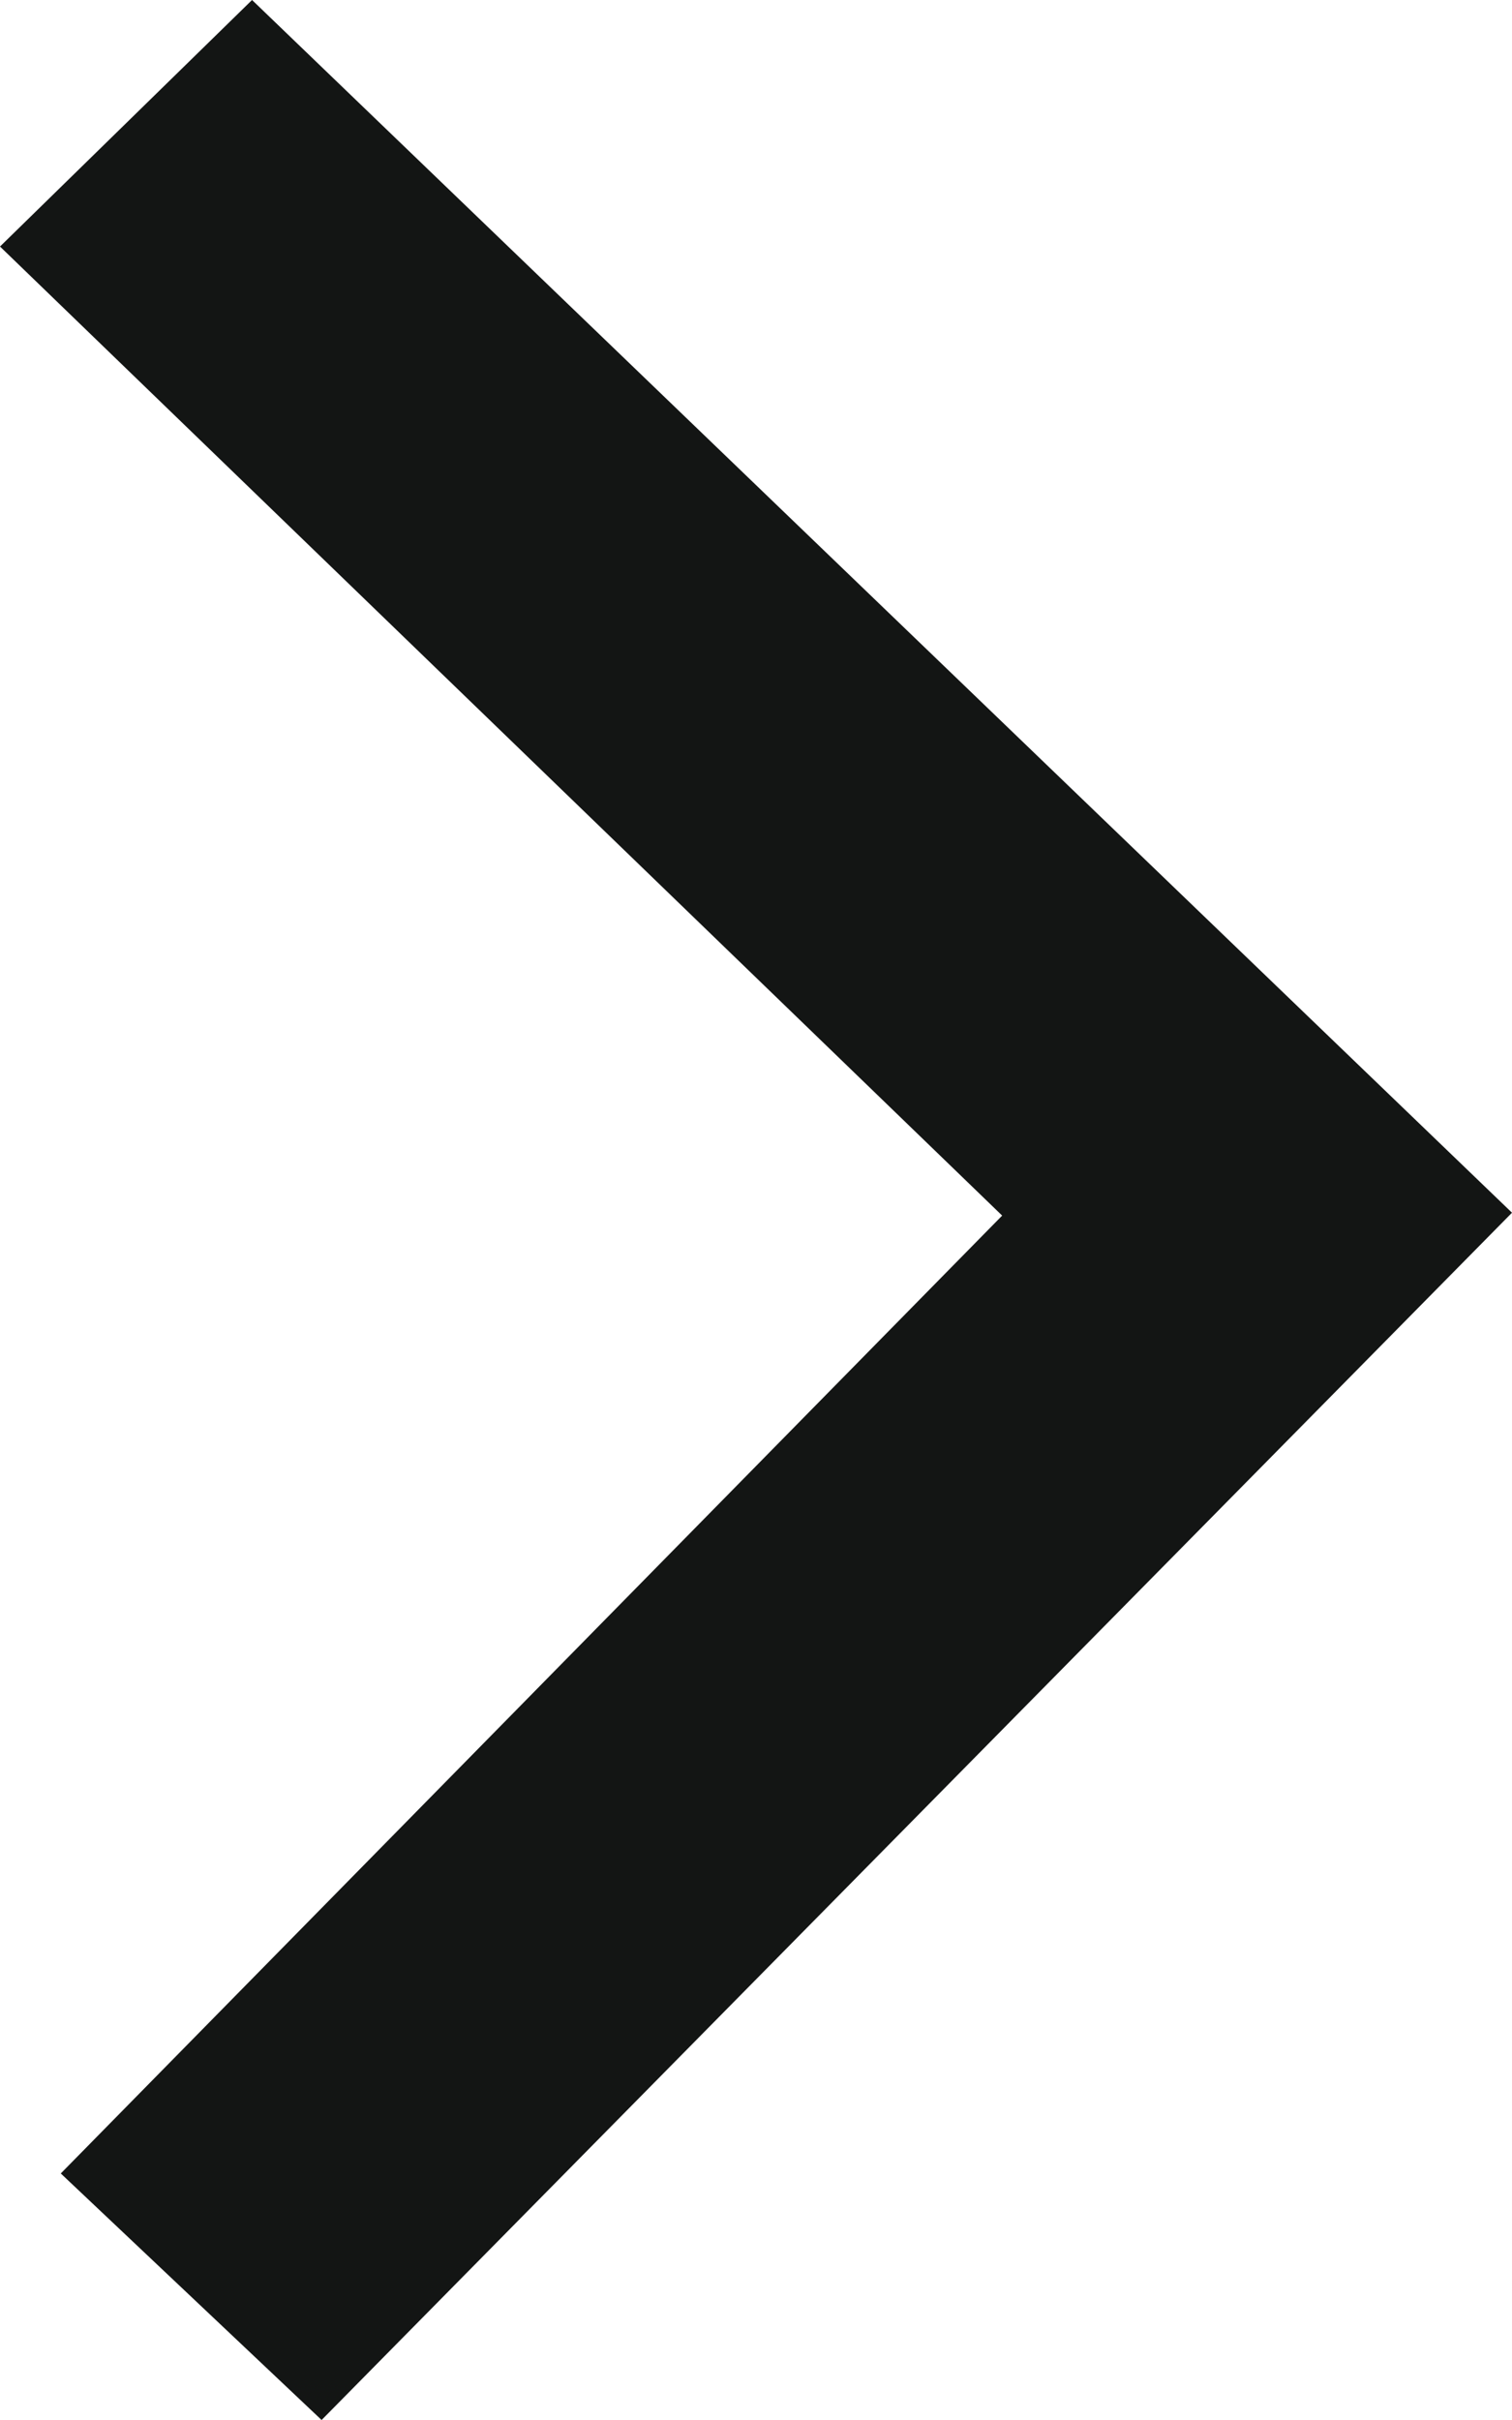 <?xml version="1.0" encoding="iso-8859-1"?>
<!-- Generator: Adobe Illustrator 23.0.1, SVG Export Plug-In . SVG Version: 6.00 Build 0)  -->
<svg version="1.1" id="Ebene_1" xmlns="http://www.w3.org/2000/svg" xmlns:xlink="http://www.w3.org/1999/xlink" x="0px" y="0px"
	 viewBox="0 0 10 16" style="enable-background:new 0 0 10 16;" xml:space="preserve">
<g id="Icons">
	<g id="Icons2" transform="translate(-914, -3313)">
		<g id="icon_arrow_schwarz_right" transform="translate(914, 3313)">
			<g id="pfeil_gross_schwarz">
				<polygon id="pfeil_schwarz" style="fill-rule:evenodd;clip-rule:evenodd;fill:#131514;" points="1.667,0 10,8.018 2.127,16 
					0.402,14.37 6.628,8.037 0,1.63 				"/>
			</g>
		</g>
	</g>
</g>
</svg>

